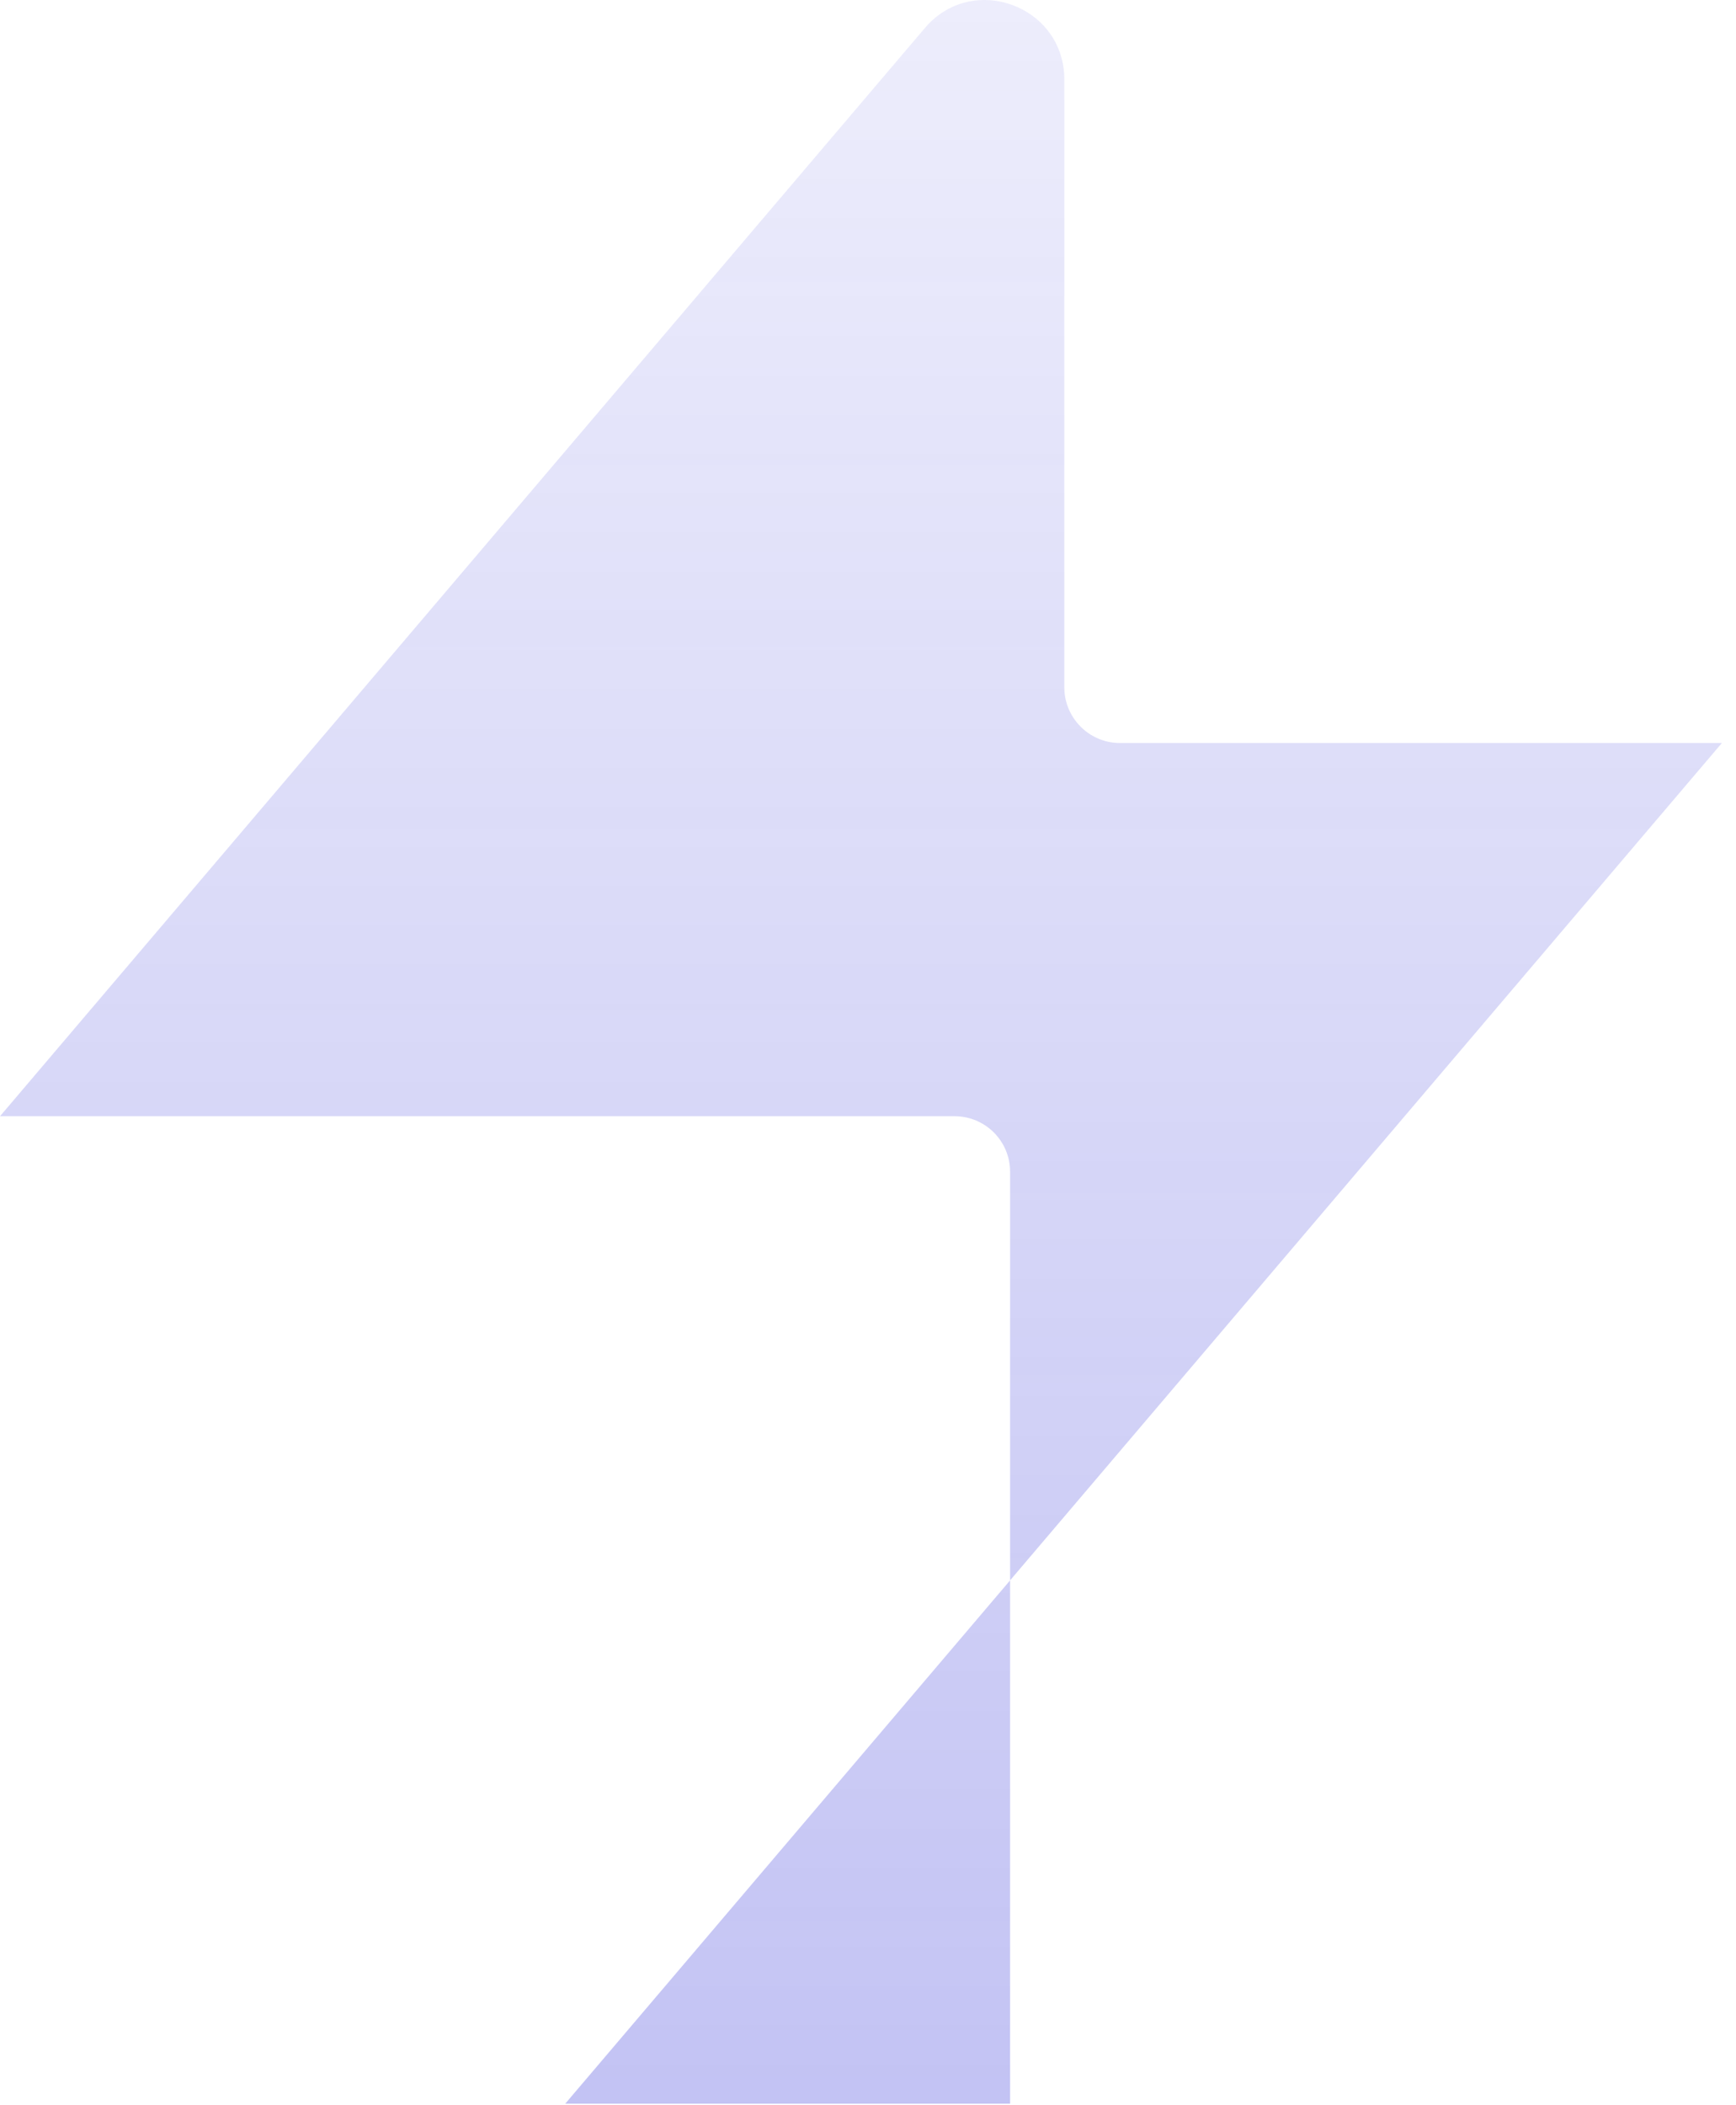 <?xml version="1.0" encoding="utf-8"?>
<svg xmlns="http://www.w3.org/2000/svg" fill="none" height="100%" overflow="visible" preserveAspectRatio="none" style="display: block;" viewBox="0 0 33 40" width="100%">
<path d="M20.232 13.024C20.232 13.024 20.232 13.039 20.232 13.043C20.222 13.63 20.699 14.117 21.285 14.117H32.732L10.745 39.971H19.201V22.262C19.201 21.681 18.729 21.209 18.147 21.209H0L17.58 0.534C18.486 -0.535 20.232 0.109 20.232 1.511V13.029V13.024Z" fill="url(#paint0_linear_0_15184)" fill-opacity="0.5" id="Vector" opacity="0.6"/>
<defs>
<linearGradient gradientUnits="userSpaceOnUse" id="paint0_linear_0_15184" x1="16.366" x2="16.366" y1="0" y2="39.971">
<stop stop-color="#3737D9" stop-opacity="0.3"/>
<stop offset="1" stop-color="#3737D9"/>
</linearGradient>
</defs>
</svg>